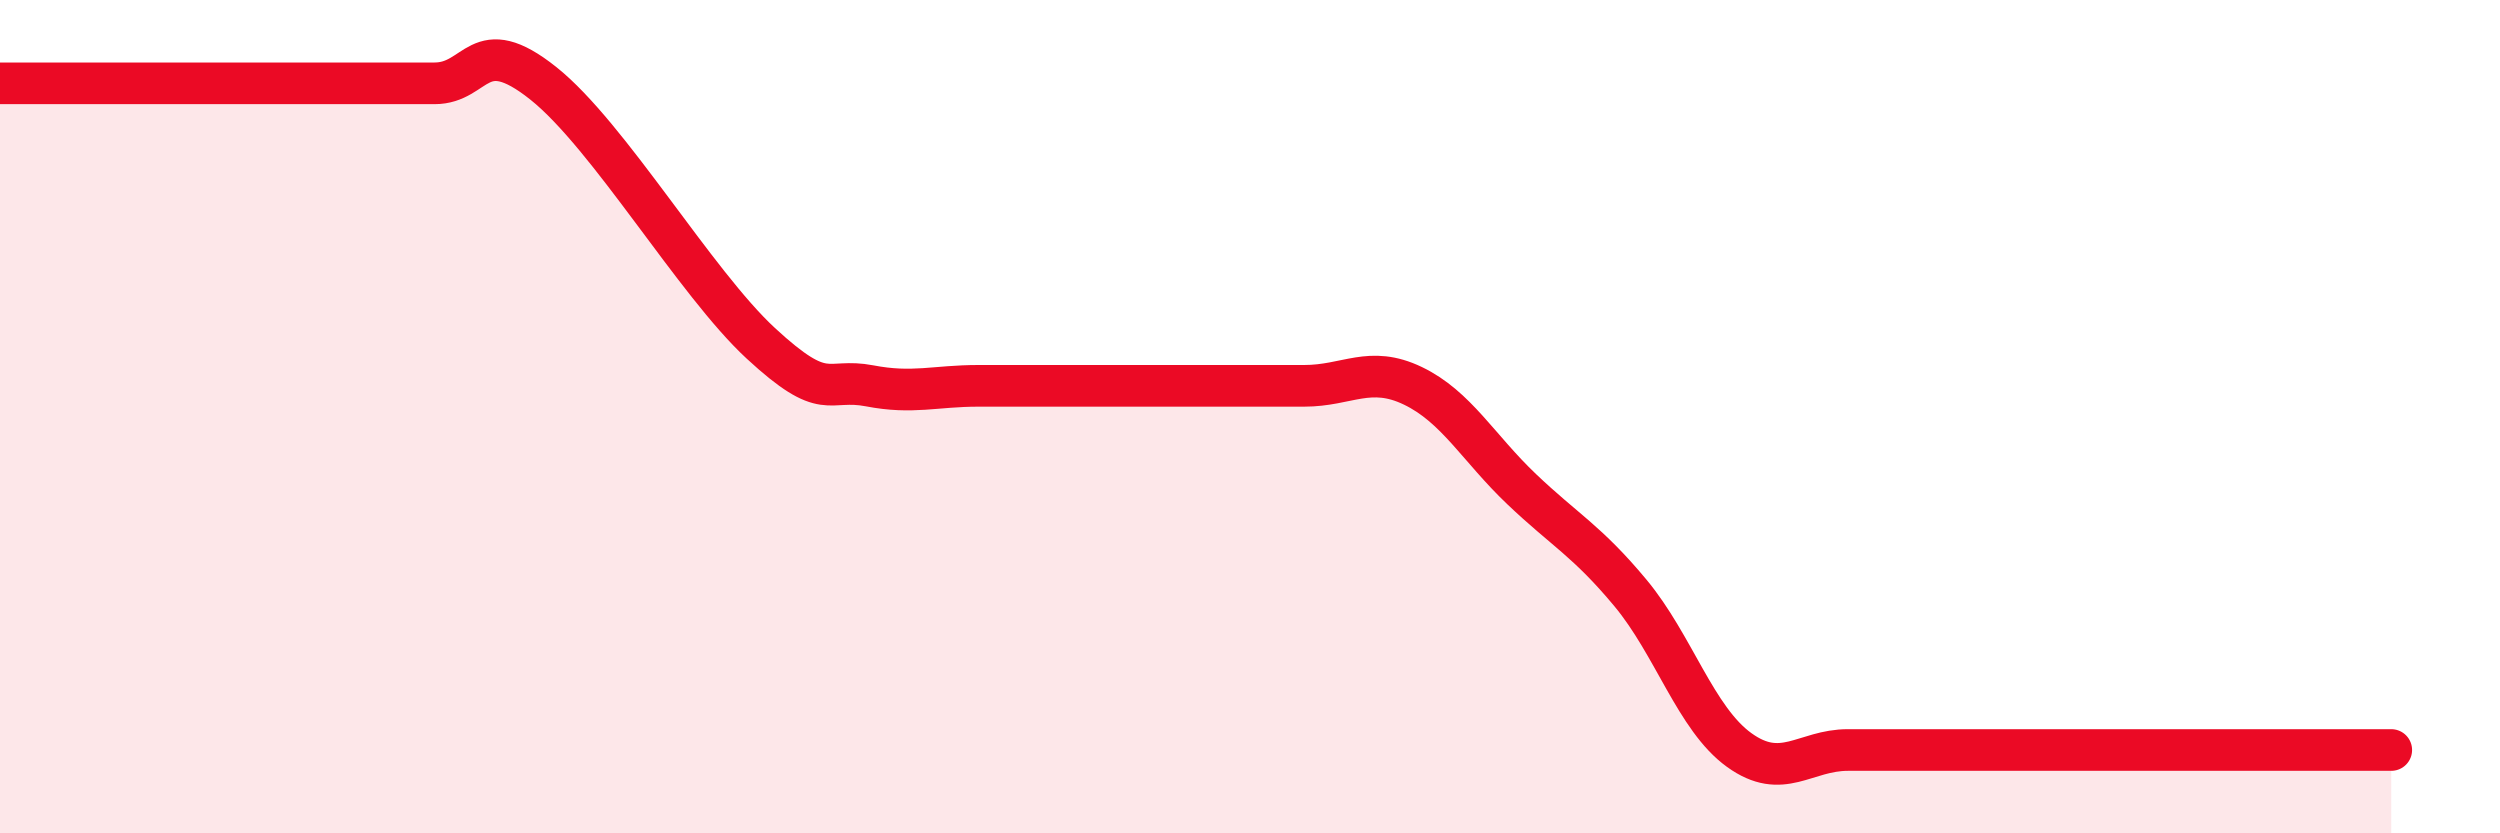 
    <svg width="60" height="20" viewBox="0 0 60 20" xmlns="http://www.w3.org/2000/svg">
      <path
        d="M 0,2 C 0.52,2 1.57,2 2.61,2 C 3.65,2 4.18,2 5.22,2 C 6.26,2 6.79,2 7.83,2 C 8.87,2 9.39,2 10.43,2 C 11.47,2 11.47,0.75 13.04,2 C 14.61,3.25 16.69,6.79 18.26,8.24 C 19.83,9.69 19.83,9.06 20.87,9.26 C 21.91,9.46 22.44,9.26 23.48,9.26 C 24.52,9.26 25.05,9.26 26.09,9.26 C 27.13,9.26 27.66,9.26 28.7,9.26 C 29.74,9.26 30.26,9.26 31.3,9.26 C 32.34,9.26 32.87,8.76 33.91,9.26 C 34.95,9.76 35.48,10.75 36.52,11.74 C 37.56,12.73 38.09,12.98 39.13,14.23 C 40.17,15.48 40.7,17.25 41.74,18 C 42.78,18.75 43.31,18 44.35,18 C 45.39,18 45.92,18 46.96,18 C 48,18 48.53,18 49.57,18 C 50.61,18 51.13,18 52.17,18 C 53.21,18 53.74,18 54.78,18 C 55.82,18 56.87,18 57.39,18L57.39 20L0 20Z"
        fill="#EB0A25"
        opacity="0.1"
        stroke-linecap="round"
        stroke-linejoin="round"
      />
      <path
        d="M 0,2 C 0.52,2 1.57,2 2.61,2 C 3.65,2 4.18,2 5.22,2 C 6.26,2 6.79,2 7.83,2 C 8.87,2 9.39,2 10.43,2 C 11.47,2 11.47,0.75 13.04,2 C 14.61,3.25 16.69,6.79 18.26,8.24 C 19.83,9.69 19.83,9.06 20.87,9.26 C 21.91,9.46 22.44,9.26 23.48,9.26 C 24.52,9.26 25.05,9.26 26.09,9.26 C 27.13,9.26 27.66,9.26 28.7,9.26 C 29.74,9.26 30.26,9.26 31.3,9.26 C 32.34,9.26 32.87,8.76 33.91,9.26 C 34.95,9.76 35.48,10.75 36.52,11.74 C 37.56,12.73 38.09,12.98 39.13,14.23 C 40.17,15.48 40.7,17.25 41.74,18 C 42.78,18.75 43.31,18 44.35,18 C 45.39,18 45.92,18 46.96,18 C 48,18 48.53,18 49.57,18 C 50.61,18 51.13,18 52.17,18 C 53.21,18 53.74,18 54.78,18 C 55.82,18 56.87,18 57.39,18"
        stroke="#EB0A25"
        stroke-width="1"
        fill="none"
        stroke-linecap="round"
        stroke-linejoin="round"
      />
    </svg>
  